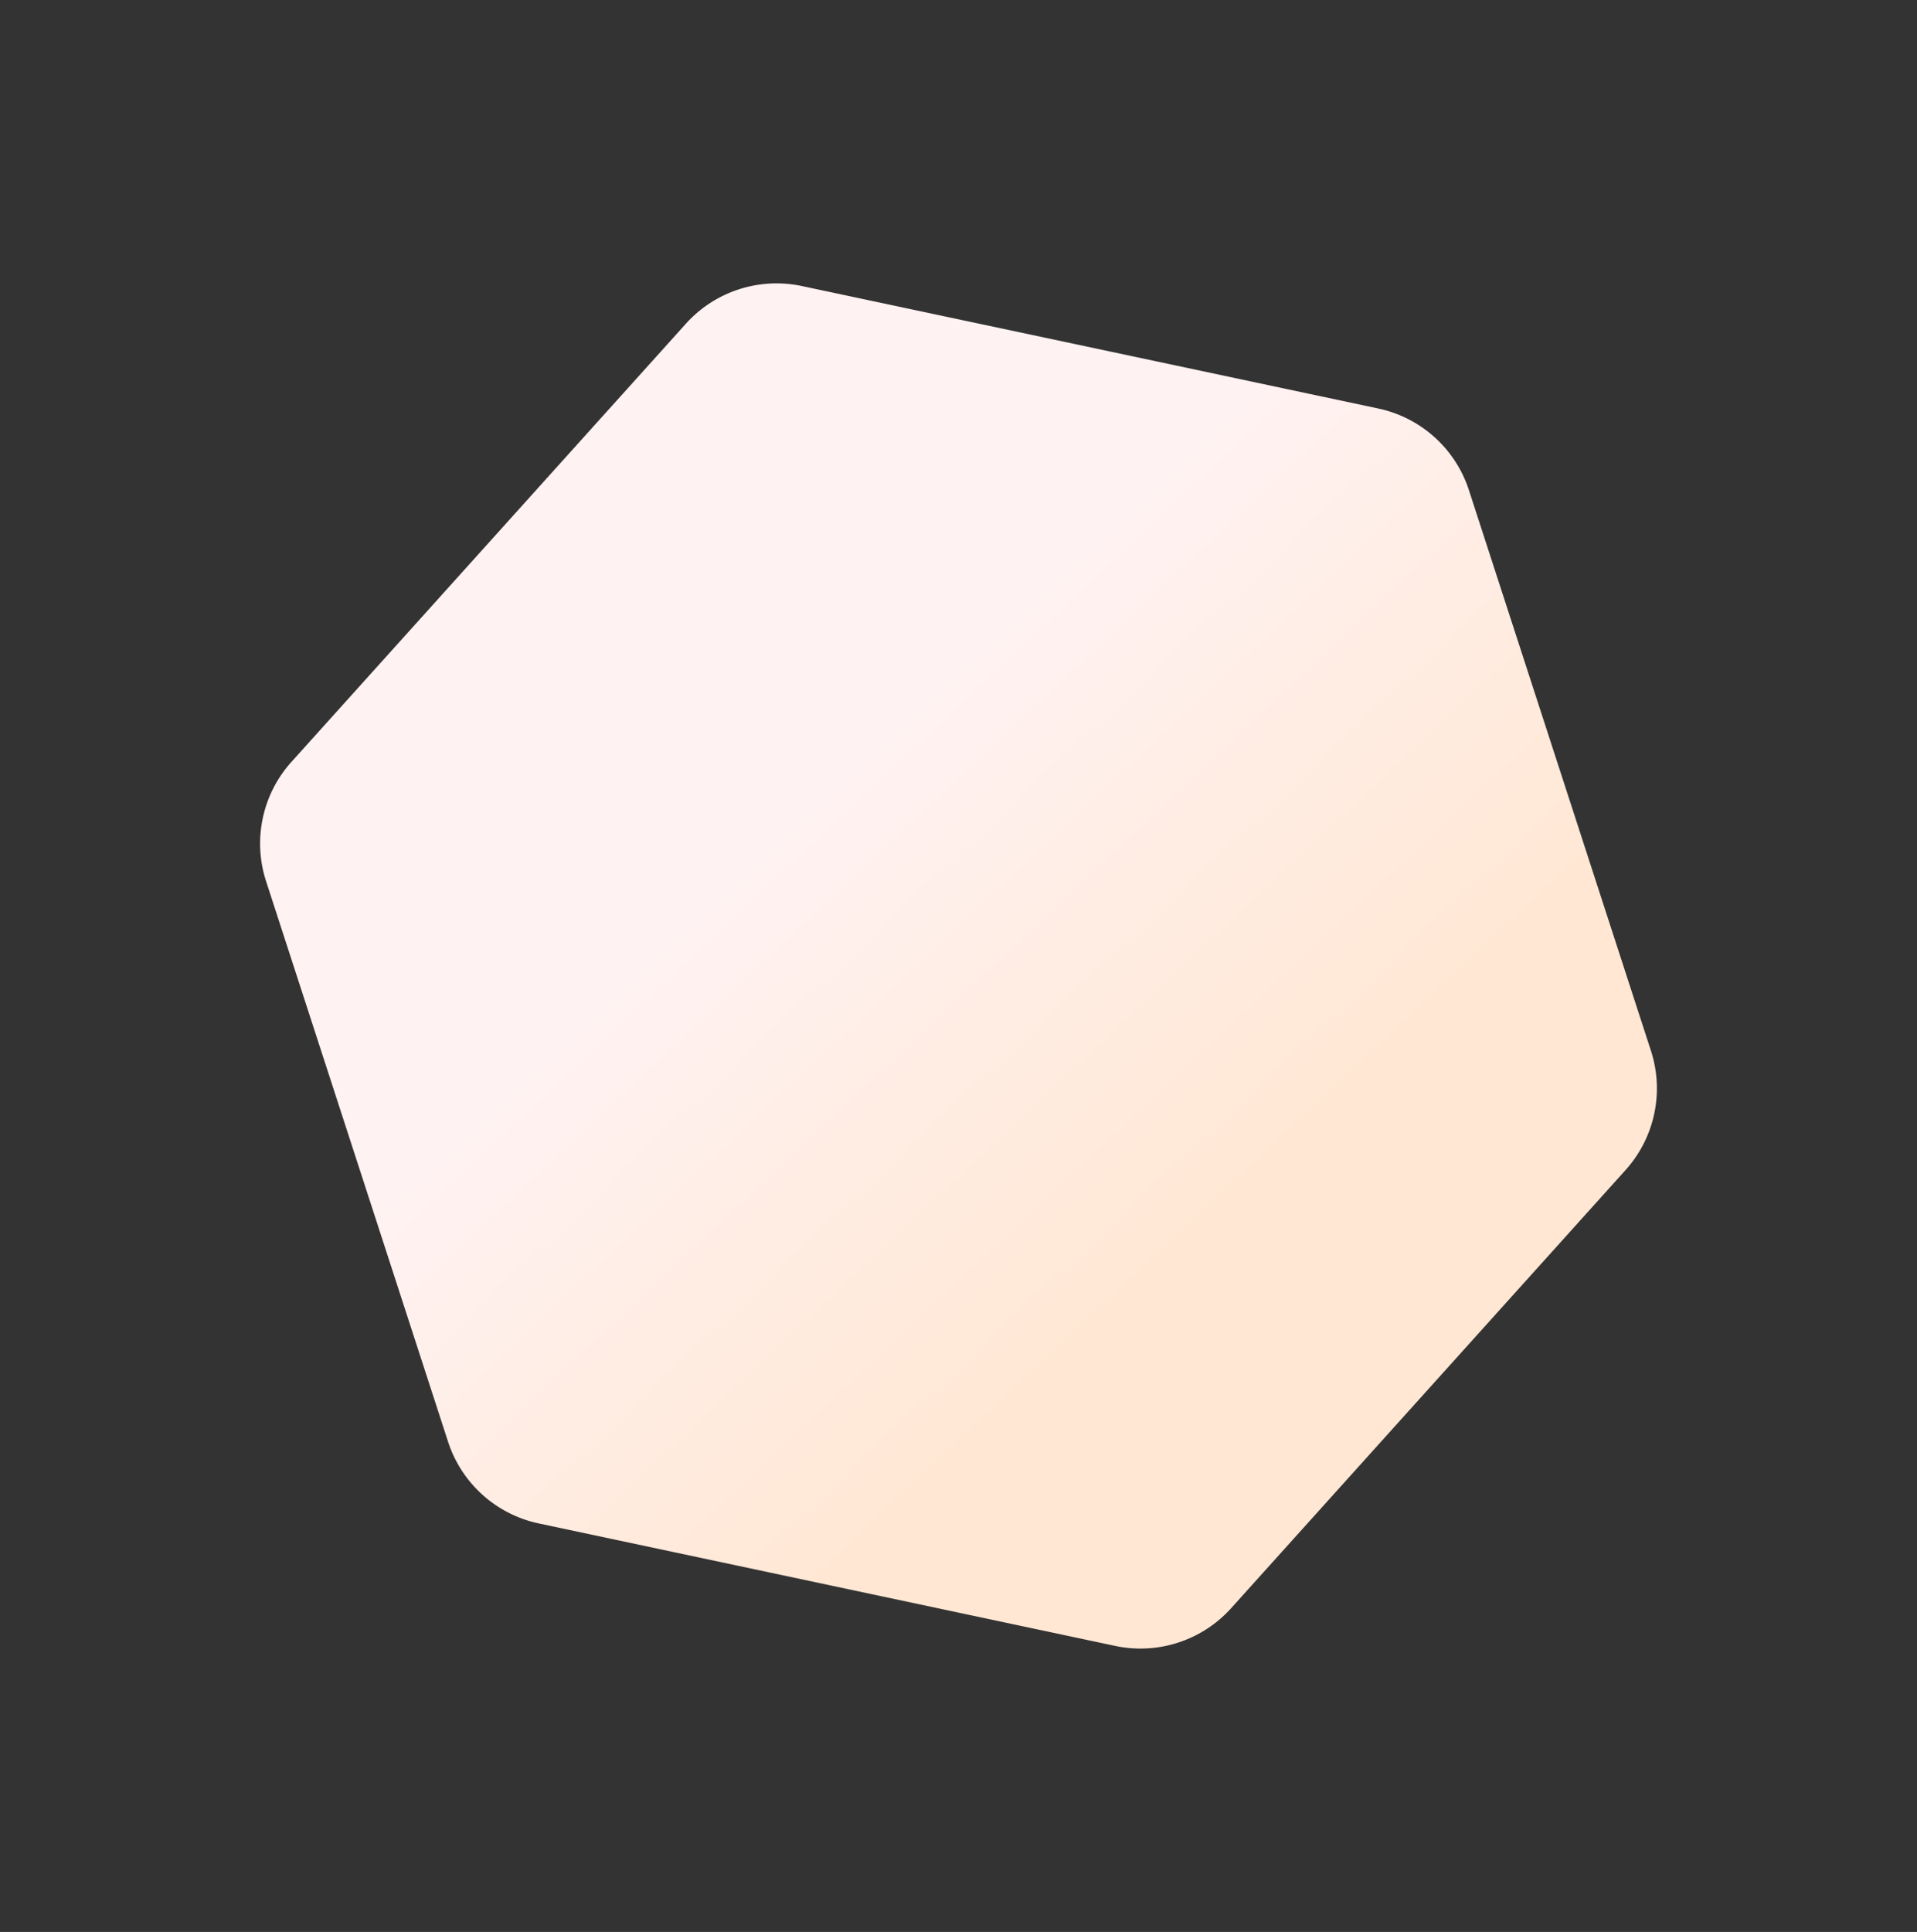 <svg xmlns="http://www.w3.org/2000/svg" xmlns:xlink="http://www.w3.org/1999/xlink" width="785.801" height="791.75" viewBox="0 0 785.801 791.75">
  <rect x="0" y="0" width="785.801" height="791.75" fill="#333333" stroke="none"/>
  <defs>
    <linearGradient id="linear-gradient" x1="0.545" y1="0.325" x2="0.5" y2="0.799" gradientUnits="objectBoundingBox">
      <stop offset="0" stop-color="#fff2f2"/>
      <stop offset="0.011" stop-color="#fff2f2"/>
      <stop offset="1" stop-color="#ffe7d3"/>
    </linearGradient>
  </defs>
  <path id="Polygon_7" data-name="Polygon 7" d="M420.164,0a50,50,0,0,1,43.3,24.994l120.8,209.163a50,50,0,0,1,0,50.012l-120.8,209.163a50,50,0,0,1-43.3,24.994H178.539a50,50,0,0,1-43.3-24.994L14.442,284.169a50,50,0,0,1,0-50.012l120.8-209.163A50,50,0,0,1,178.539,0Z" transform="translate(0 444.923) rotate(-48)" fill="url(#linear-gradient)" style="mix-blend-mode: multiply;isolation: isolate"/>
</svg>
